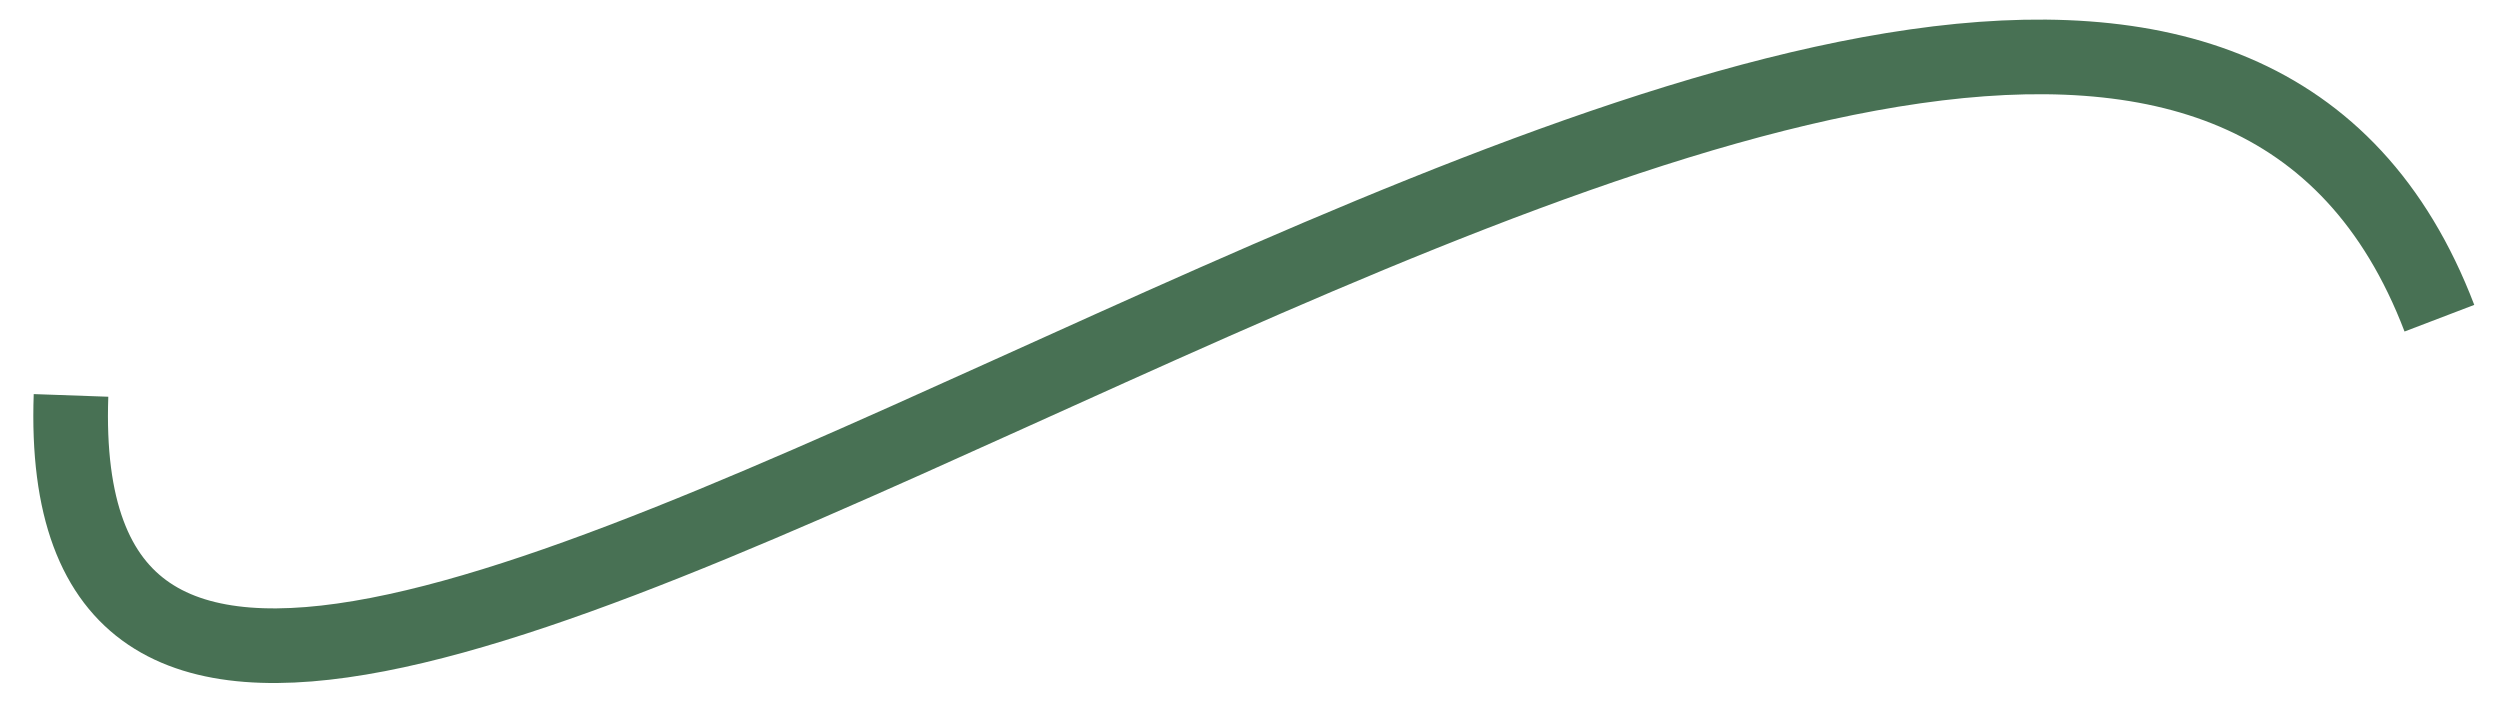 <svg width="67" height="19" viewBox="0 0 67 19" fill="none" xmlns="http://www.w3.org/2000/svg">
<path d="M1.903 10.597C1.045 34.837 55.88 -16.318 65.376 8.528" stroke="#487154" stroke-width="2"/>
</svg>
